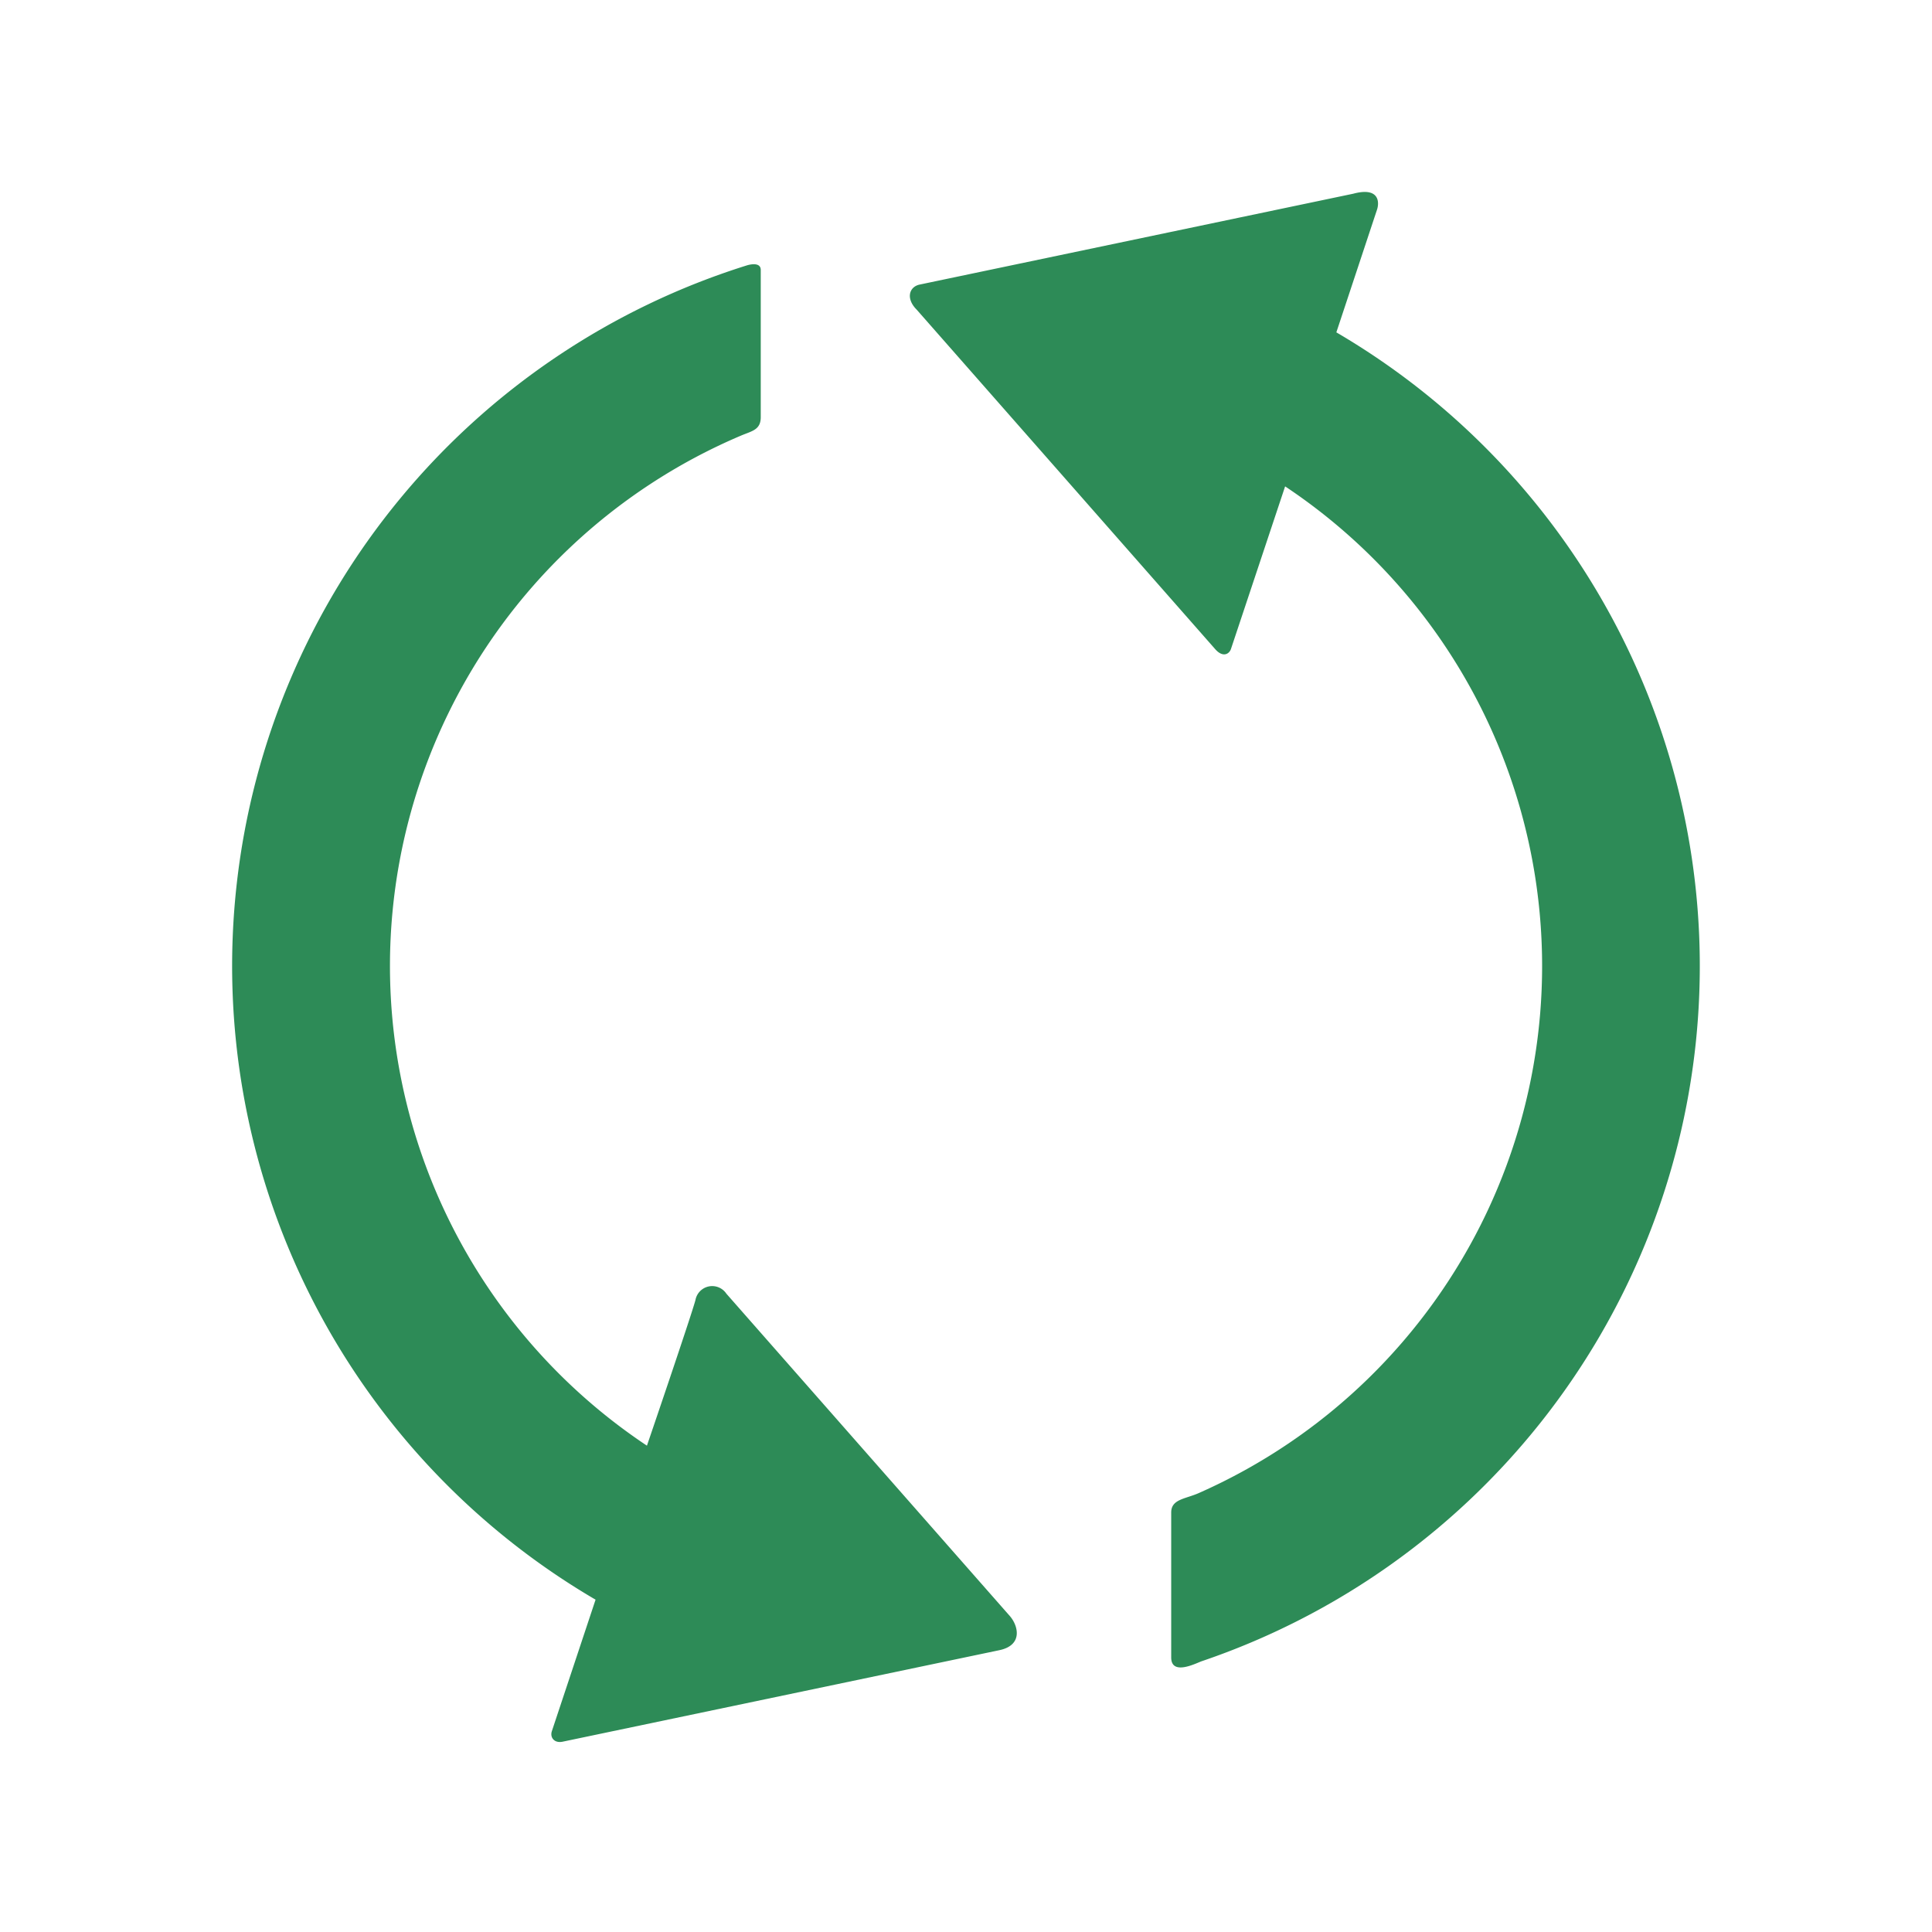 <svg xmlns="http://www.w3.org/2000/svg" width="80" height="80" viewBox="0 0 80 80">
  <g id="_icon_function_03" data-name=" icon_function_03" transform="translate(-287 -1752)">
    <rect id="長方形_27269" data-name="長方形 27269" width="80" height="80" transform="translate(287 1752)" fill="none"/>
    <g id="グループ_37190" data-name="グループ 37190" transform="translate(296.608 1759.749)">
      <path id="パス_62590" data-name="パス 62590" d="M1293.426,970.092a30.4,30.4,0,0,1,6.24-55.242c.02-.008.6-.2.6.182v6.093c0,.526-.358.573-.8.758a23.859,23.859,0,0,0-3.913,41.832s1.825-5.345,2.009-6.029a.705.705,0,0,1,1.28-.265l11.736,13.346c.345.392.564,1.208-.432,1.417l-18.084,3.789c-.345.072-.532-.177-.446-.435Zm30.676-52.476a30.4,30.4,0,0,1-5.584,55.027c-.225.08-1.256.617-1.256-.16v-6c0-.552.572-.557,1.13-.8a23.857,23.857,0,0,0,3.587-41.69l-2.242,6.731c-.071.212-.334.371-.652.01l-12.363-14.06c-.462-.462-.308-.946.122-1.037l17.957-3.763c1.07-.287,1.09.343.982.666S1324.1,917.616,1324.1,917.616Z" transform="translate(-1278.373 -911.602)" fill="#2d8b57" fill-rule="evenodd"/>
    </g>
  </g>
</svg>
